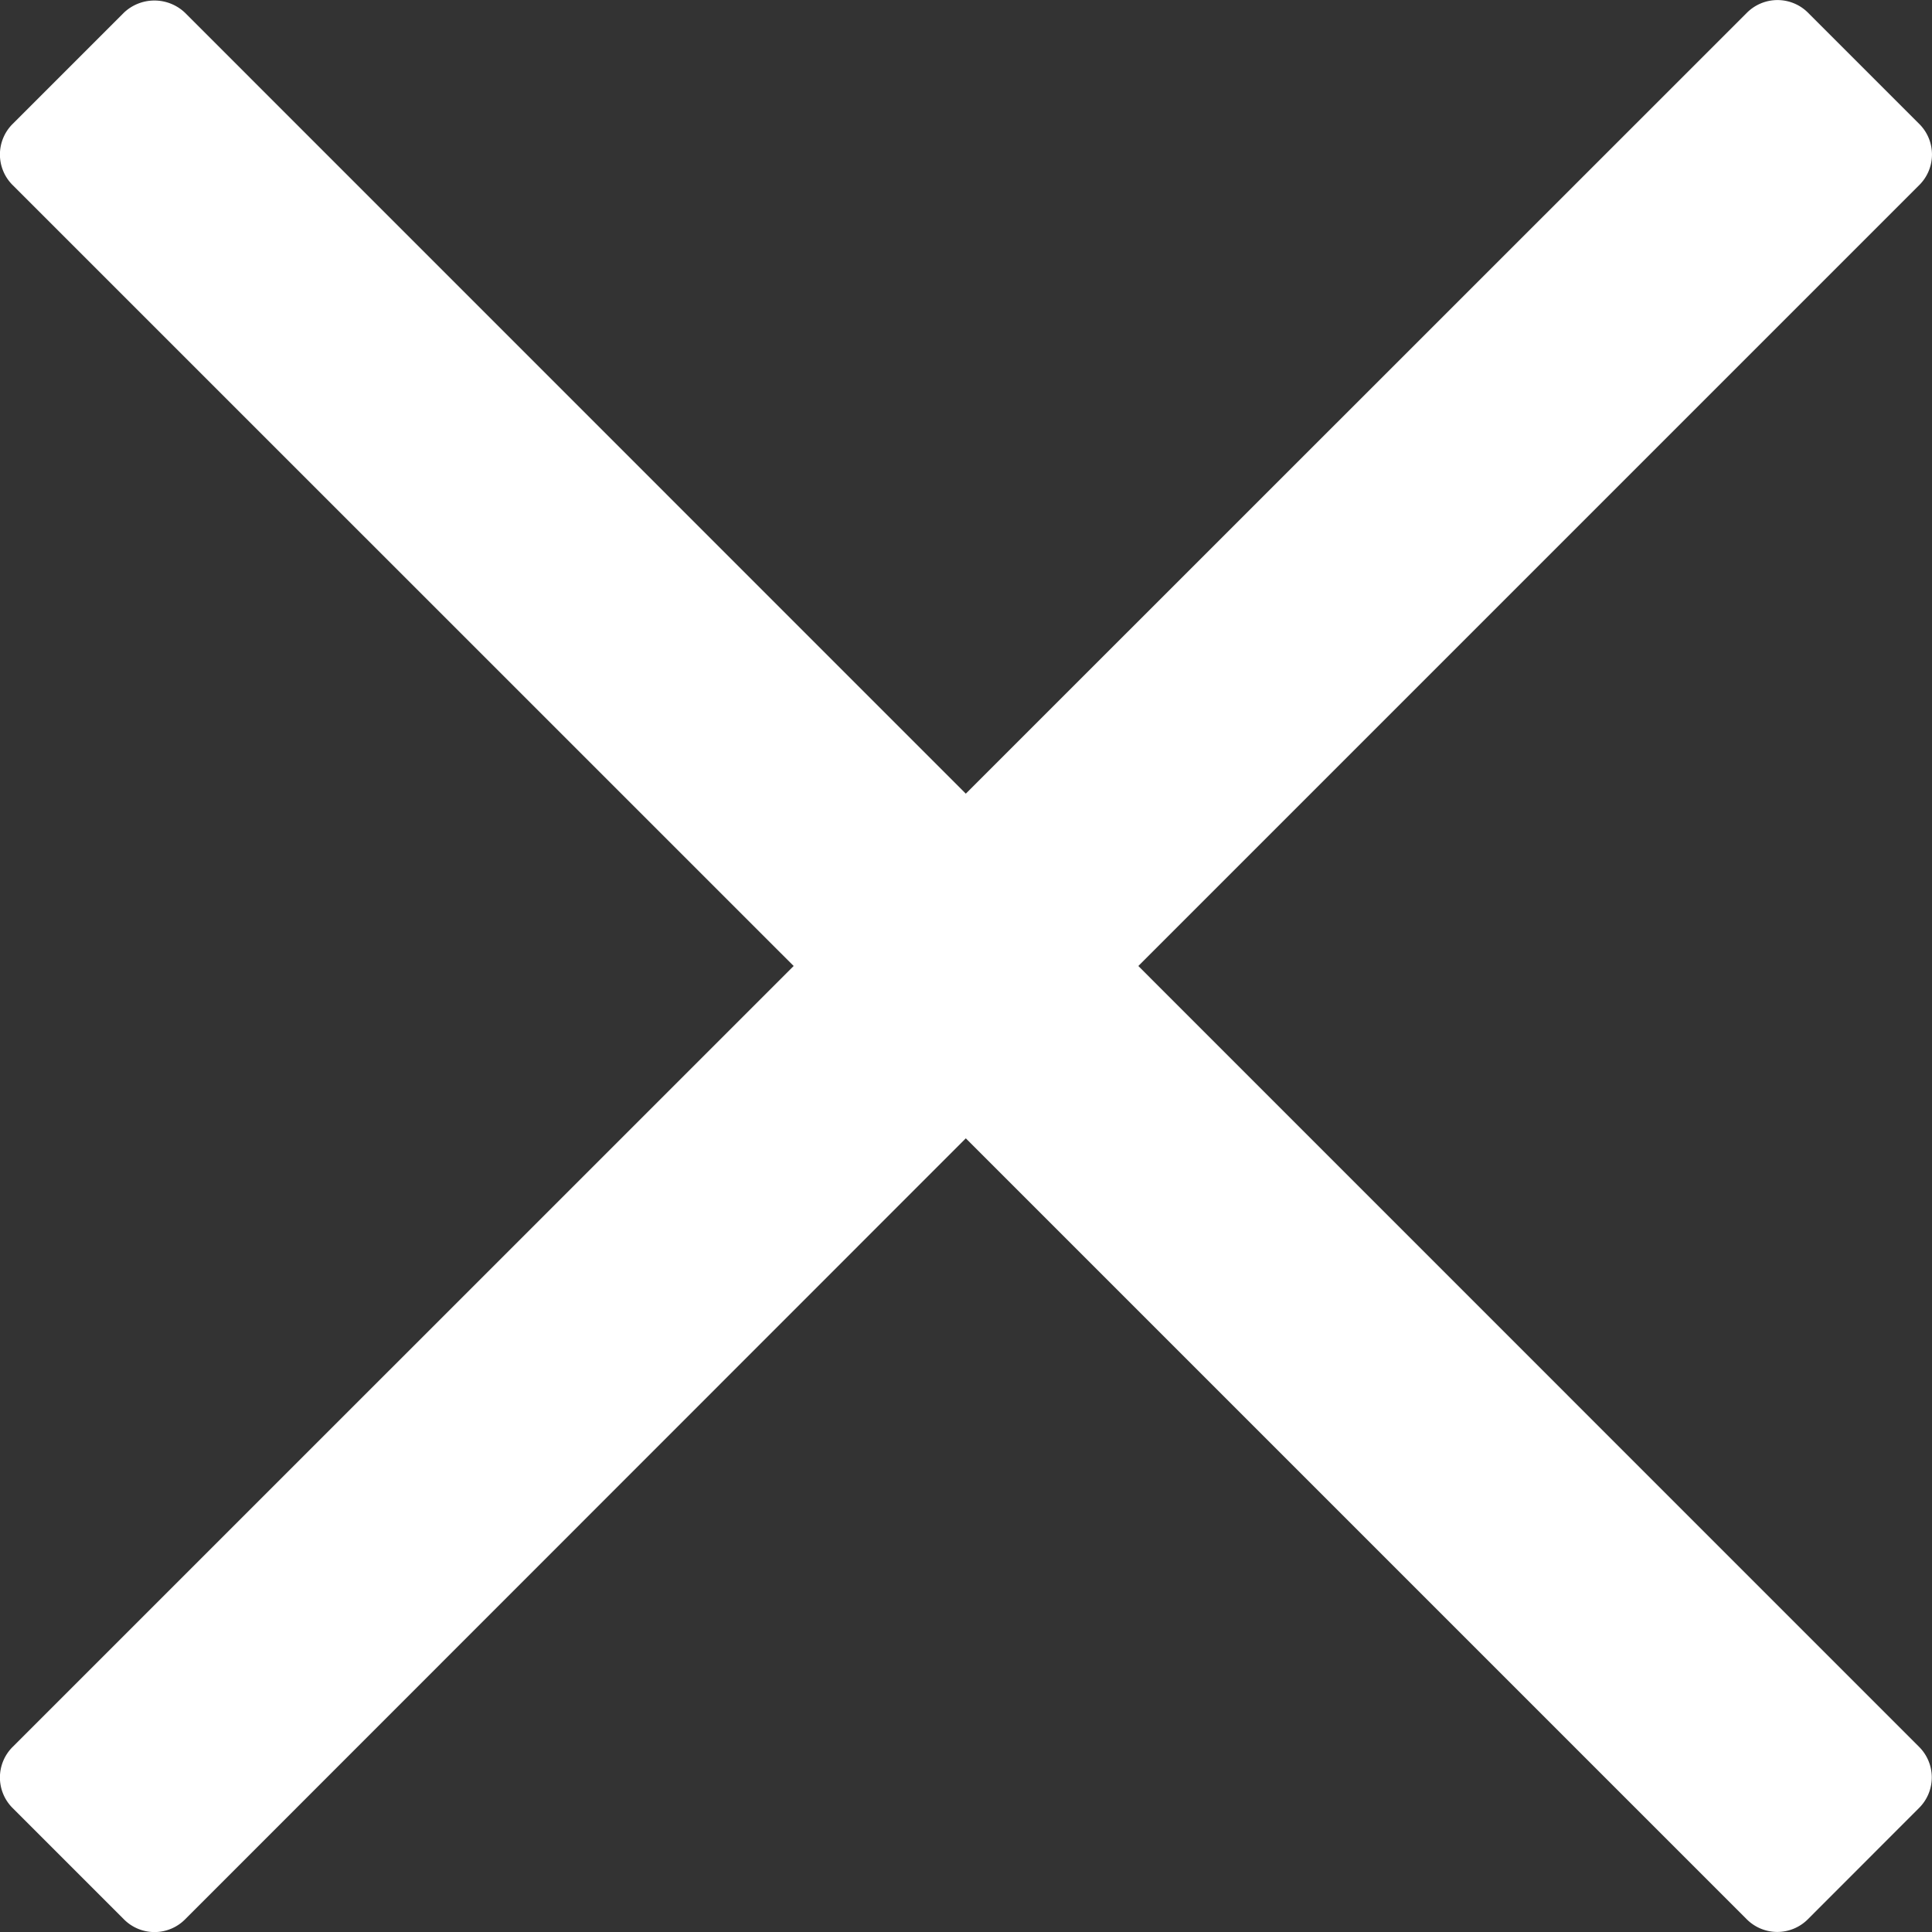 <svg xmlns="http://www.w3.org/2000/svg" viewBox="0 0 20 20">
  <rect x="0" y="0" width="20" height="20" fill="#333333" stroke="none"/>
  <defs>
    <style>
      .cls-1 {
        fill: #fff;
      }
    </style>
  </defs>
  <g id="cross" transform="translate(-0.002)">
    <path id="Path_254" data-name="Path 254" class="cls-1" d="M11.786,10l8.085-8.085a.446.446,0,0,0,0-.631L18.718.131a.447.447,0,0,0-.631,0L10,8.216,1.916.131a.459.459,0,0,0-.631,0L.132,1.284a.446.446,0,0,0,0,.631L8.218,10,.132,18.085a.446.446,0,0,0,0,.631L1.286,19.87a.446.446,0,0,0,.631,0L10,11.784l8.085,8.085a.447.447,0,0,0,.631,0l1.153-1.154a.446.446,0,0,0,0-.631Z" transform="translate(0 0)"/>
  </g>
</svg>

